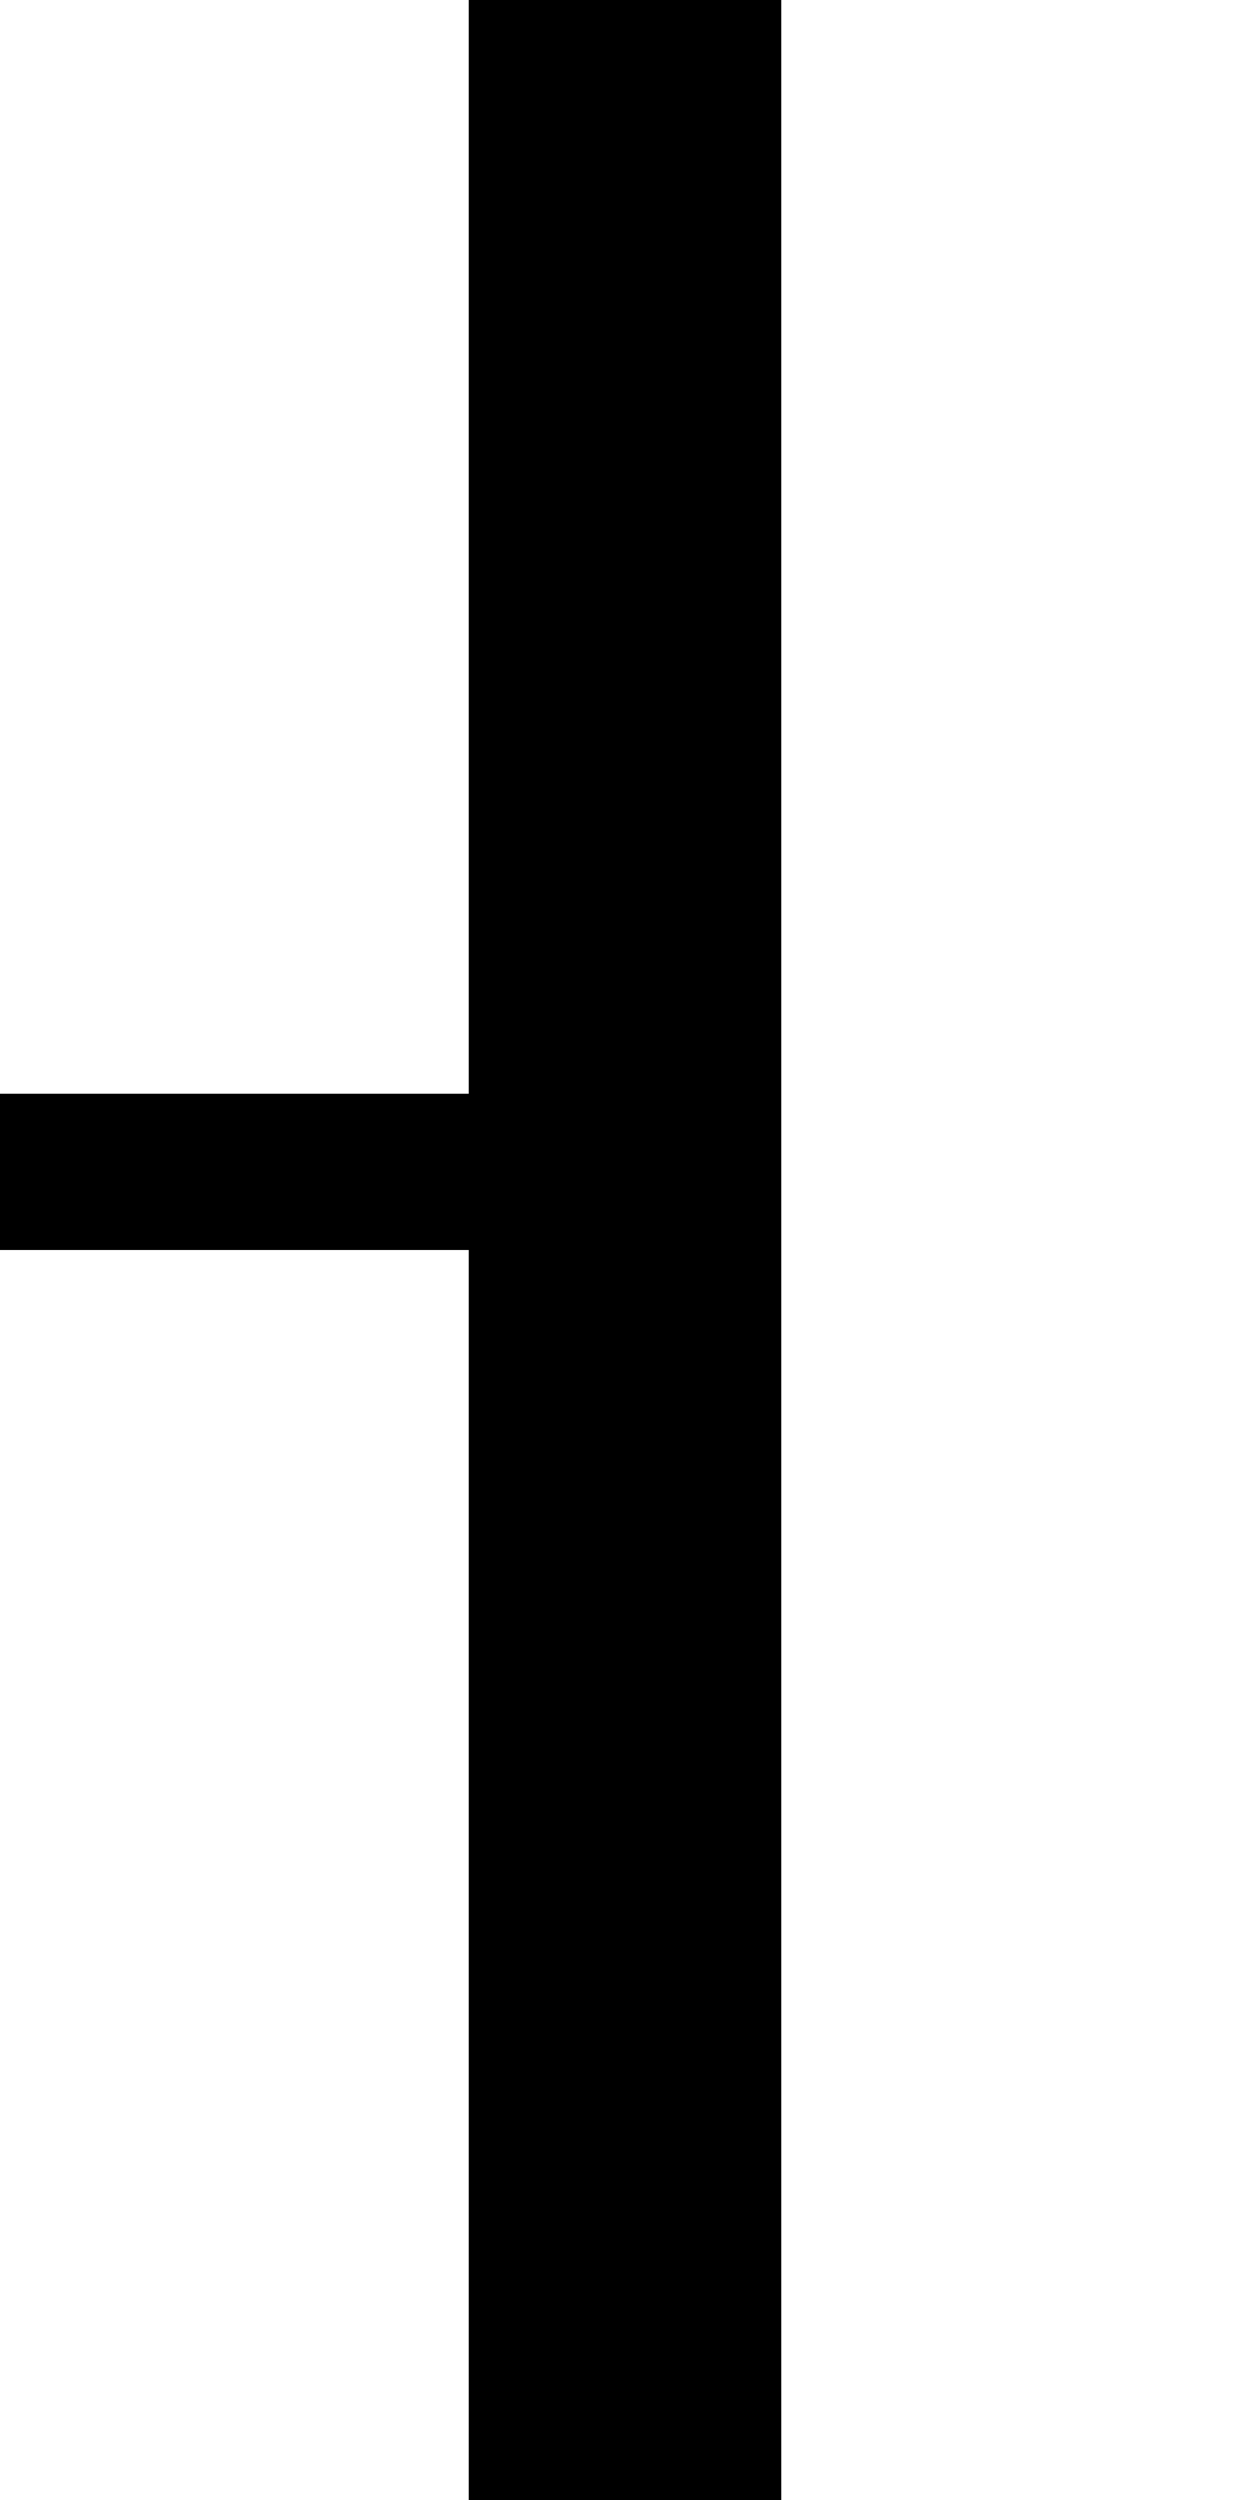 <?xml version="1.0" standalone="no"?>
<!DOCTYPE svg PUBLIC "-//W3C//DTD SVG 20010904//EN"
 "http://www.w3.org/TR/2001/REC-SVG-20010904/DTD/svg10.dtd">
<svg version="1.0" xmlns="http://www.w3.org/2000/svg"
 width="32pt" height="64pt" viewBox="0 0 32 64"
 preserveAspectRatio="xMidYMid meet">
<g transform="translate(0,64) scale(1,-1)"
fill="#000000" stroke="none">
<path d="M12 50 l0 -14 -6 0 -6 0 0 -2 0 -2 6 0 6 0 0 -16 0 -16 4 0 4 0 0 32
0 32 -4 0 -4 0 0 -14z"/>
</g>
</svg>
